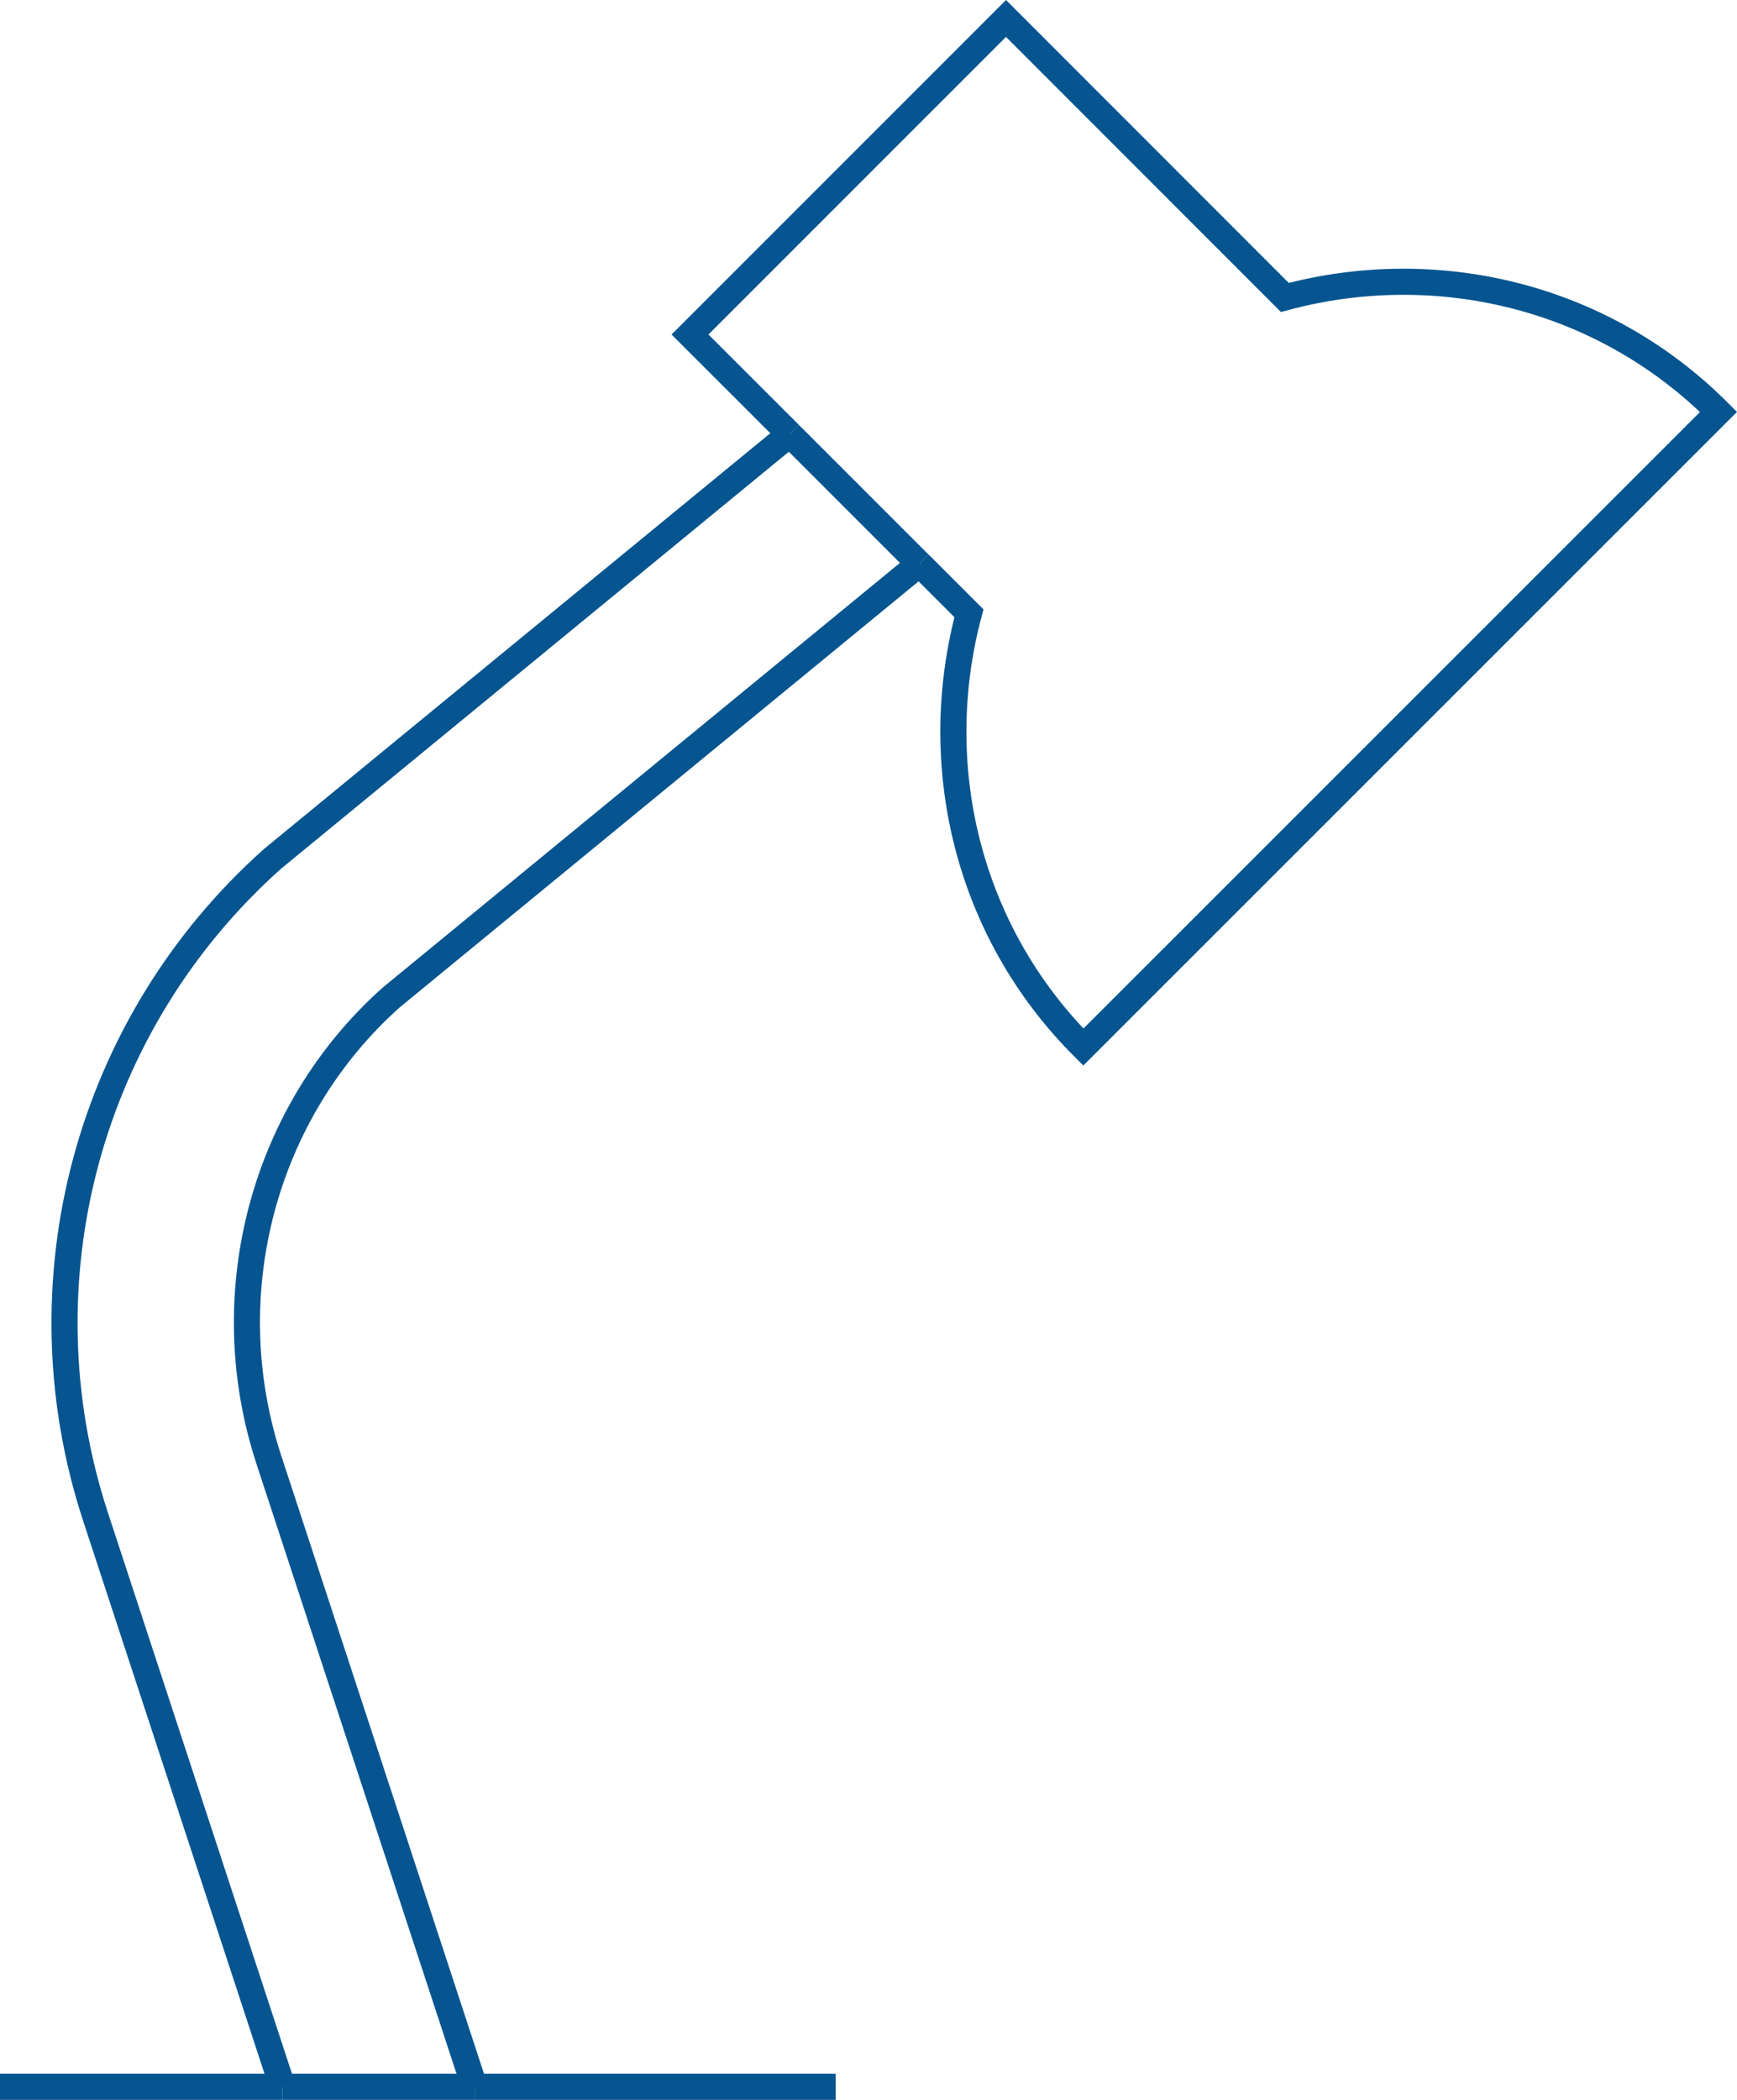 <svg xmlns="http://www.w3.org/2000/svg" id="Livello_2" data-name="Livello 2" viewBox="0 0 266.21 321.77"><defs><style> .cls-1 { fill: none; stroke: #075590; stroke-miterlimit: 10; stroke-width: 4px; } </style></defs><g id="icone_tracciate" data-name="icone tracciate"><g><line class="cls-1" x1="128.08" y1="319.77" x2="72.74" y2="319.77"></line><line class="cls-1" x1="43.31" y1="319.77" x2="72.74" y2="319.77"></line><line class="cls-1" x1="43.31" y1="319.77" y2="319.77"></line><path class="cls-1" d="M140.9,86.4L59.99,152.82c-19.6,17.45-27.13,45.42-18.78,70.89l31.52,96.07"></path><path class="cls-1" d="M121.03,66.53L41.82,131.56C13.48,156.79,2.82,196.38,14.64,232.42l28.66,87.35"></path><line class="cls-1" x1="121.03" y1="66.53" x2="140.9" y2="86.4"></line><path class="cls-1" d="M121.03,66.53l-15.28-15.27L154.18,2.83l42.73,42.75c22.98-6.17,48.44-.5,66.47,17.54l-97.35,97.33c-18.02-18.02-23.67-43.5-17.53-66.47l-7.59-7.59"></path></g></g></svg>